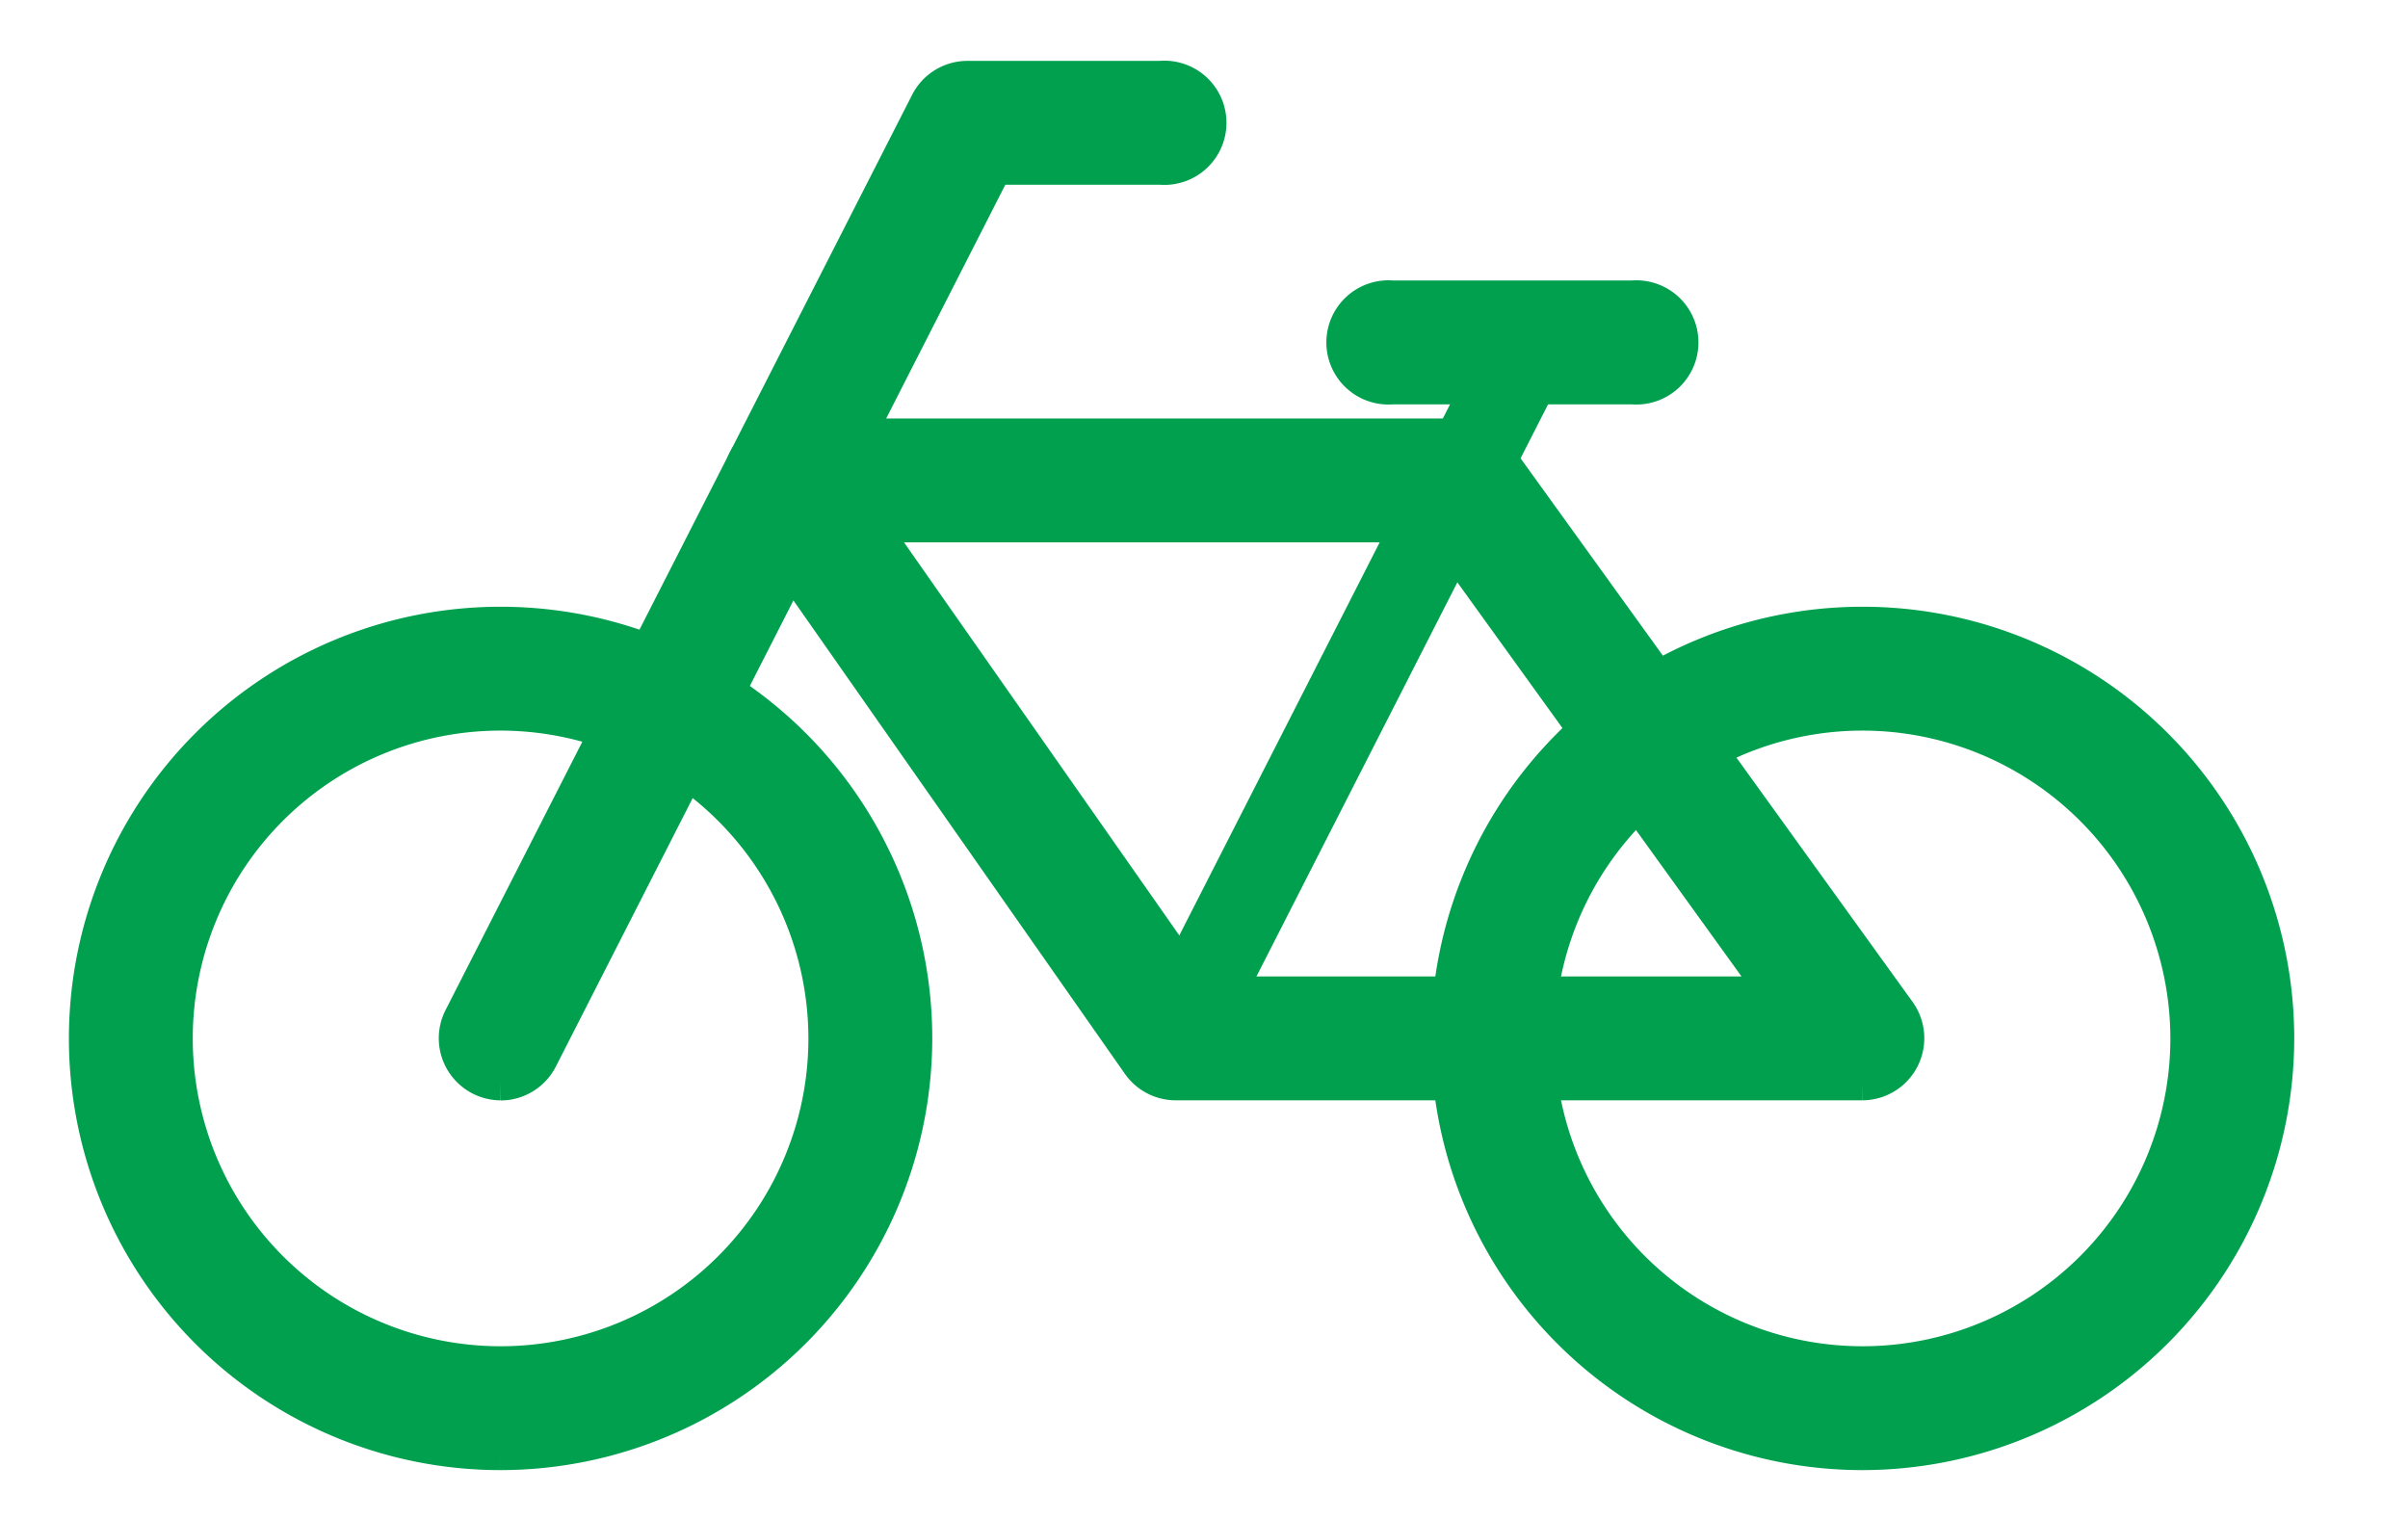 <svg xmlns="http://www.w3.org/2000/svg" xmlns:xlink="http://www.w3.org/1999/xlink" width="65.907" height="41.57" viewBox="0 0 65.907 41.57">
  <defs>
    <clipPath id="clip-path">
      <rect id="矩形_748" data-name="矩形 748" width="65.907" height="41.57" transform="translate(-2.386 -2.166)" fill="#00a04e"/>
    </clipPath>
  </defs>
  <g id="icon_sec03_03_03" transform="translate(2.386 2.166)">
    <g id="组_13033" data-name="组 13033" transform="translate(0 0)" clip-path="url(#clip-path)">
      <path id="路径_39254" data-name="路径 39254" d="M11.315,53.881A11.315,11.315,0,1,1,22.63,42.566,11.328,11.328,0,0,1,11.315,53.881m0-20.24a8.925,8.925,0,1,0,8.925,8.925,8.935,8.935,0,0,0-8.925-8.925" transform="translate(0 -16.311)" fill="#00a04e" stroke="#00a04f" stroke-width="1"/>
      <path id="路径_39255" data-name="路径 39255" d="M89.291,53.881a11.315,11.315,0,1,1,11.315-11.315A11.328,11.328,0,0,1,89.291,53.881m0-20.24a8.925,8.925,0,1,0,8.925,8.925,8.935,8.935,0,0,0-8.925-8.925" transform="translate(-40.699 -16.311)" fill="#00a04e" stroke="#00a04f" stroke-width="1"/>
      <path id="路径_39256" data-name="路径 39256" d="M68.141,38.136h-18.8a1.2,1.2,0,0,1-.979-.51L37.67,22.356a1.195,1.195,0,0,1,.979-1.881H57.13a1.2,1.2,0,0,1,.97.5L69.11,36.242a1.2,1.2,0,0,1-.969,1.894m-18.174-2.39H65.805L56.518,22.865H40.945Z" transform="translate(-19.549 -10.687)" fill="#00a04e" stroke="#00a04f" stroke-width="1"/>
      <path id="路径_39257" data-name="路径 39257" d="M22.364,27.45A1.2,1.2,0,0,1,21.3,25.712L34.075.653A1.2,1.2,0,0,1,35.14,0h5.282a1.2,1.2,0,1,1,0,2.39h-4.55L23.43,26.8a1.2,1.2,0,0,1-1.066.653" transform="translate(-11.049 0)" fill="#00a04e" stroke="#00a04f" stroke-width="1"/>
      <path id="路径_39258" data-name="路径 39258" d="M61.022,34.013a1.2,1.2,0,0,1-1.064-1.738l9.711-19.048a1.2,1.2,0,0,1,2.13,1.085l-9.71,19.048a1.2,1.2,0,0,1-1.066.653" transform="translate(-31.227 -6.563)" fill="#00a04e"/>
      <path id="路径_39259" data-name="路径 39259" d="M79.995,14.965H73.429a1.2,1.2,0,1,1,0-2.39h6.565a1.2,1.2,0,1,1,0,2.39" transform="translate(-37.703 -6.564)" fill="#00a04e" stroke="#00a04f" stroke-width="1"/>
    </g>
  </g>
</svg>
